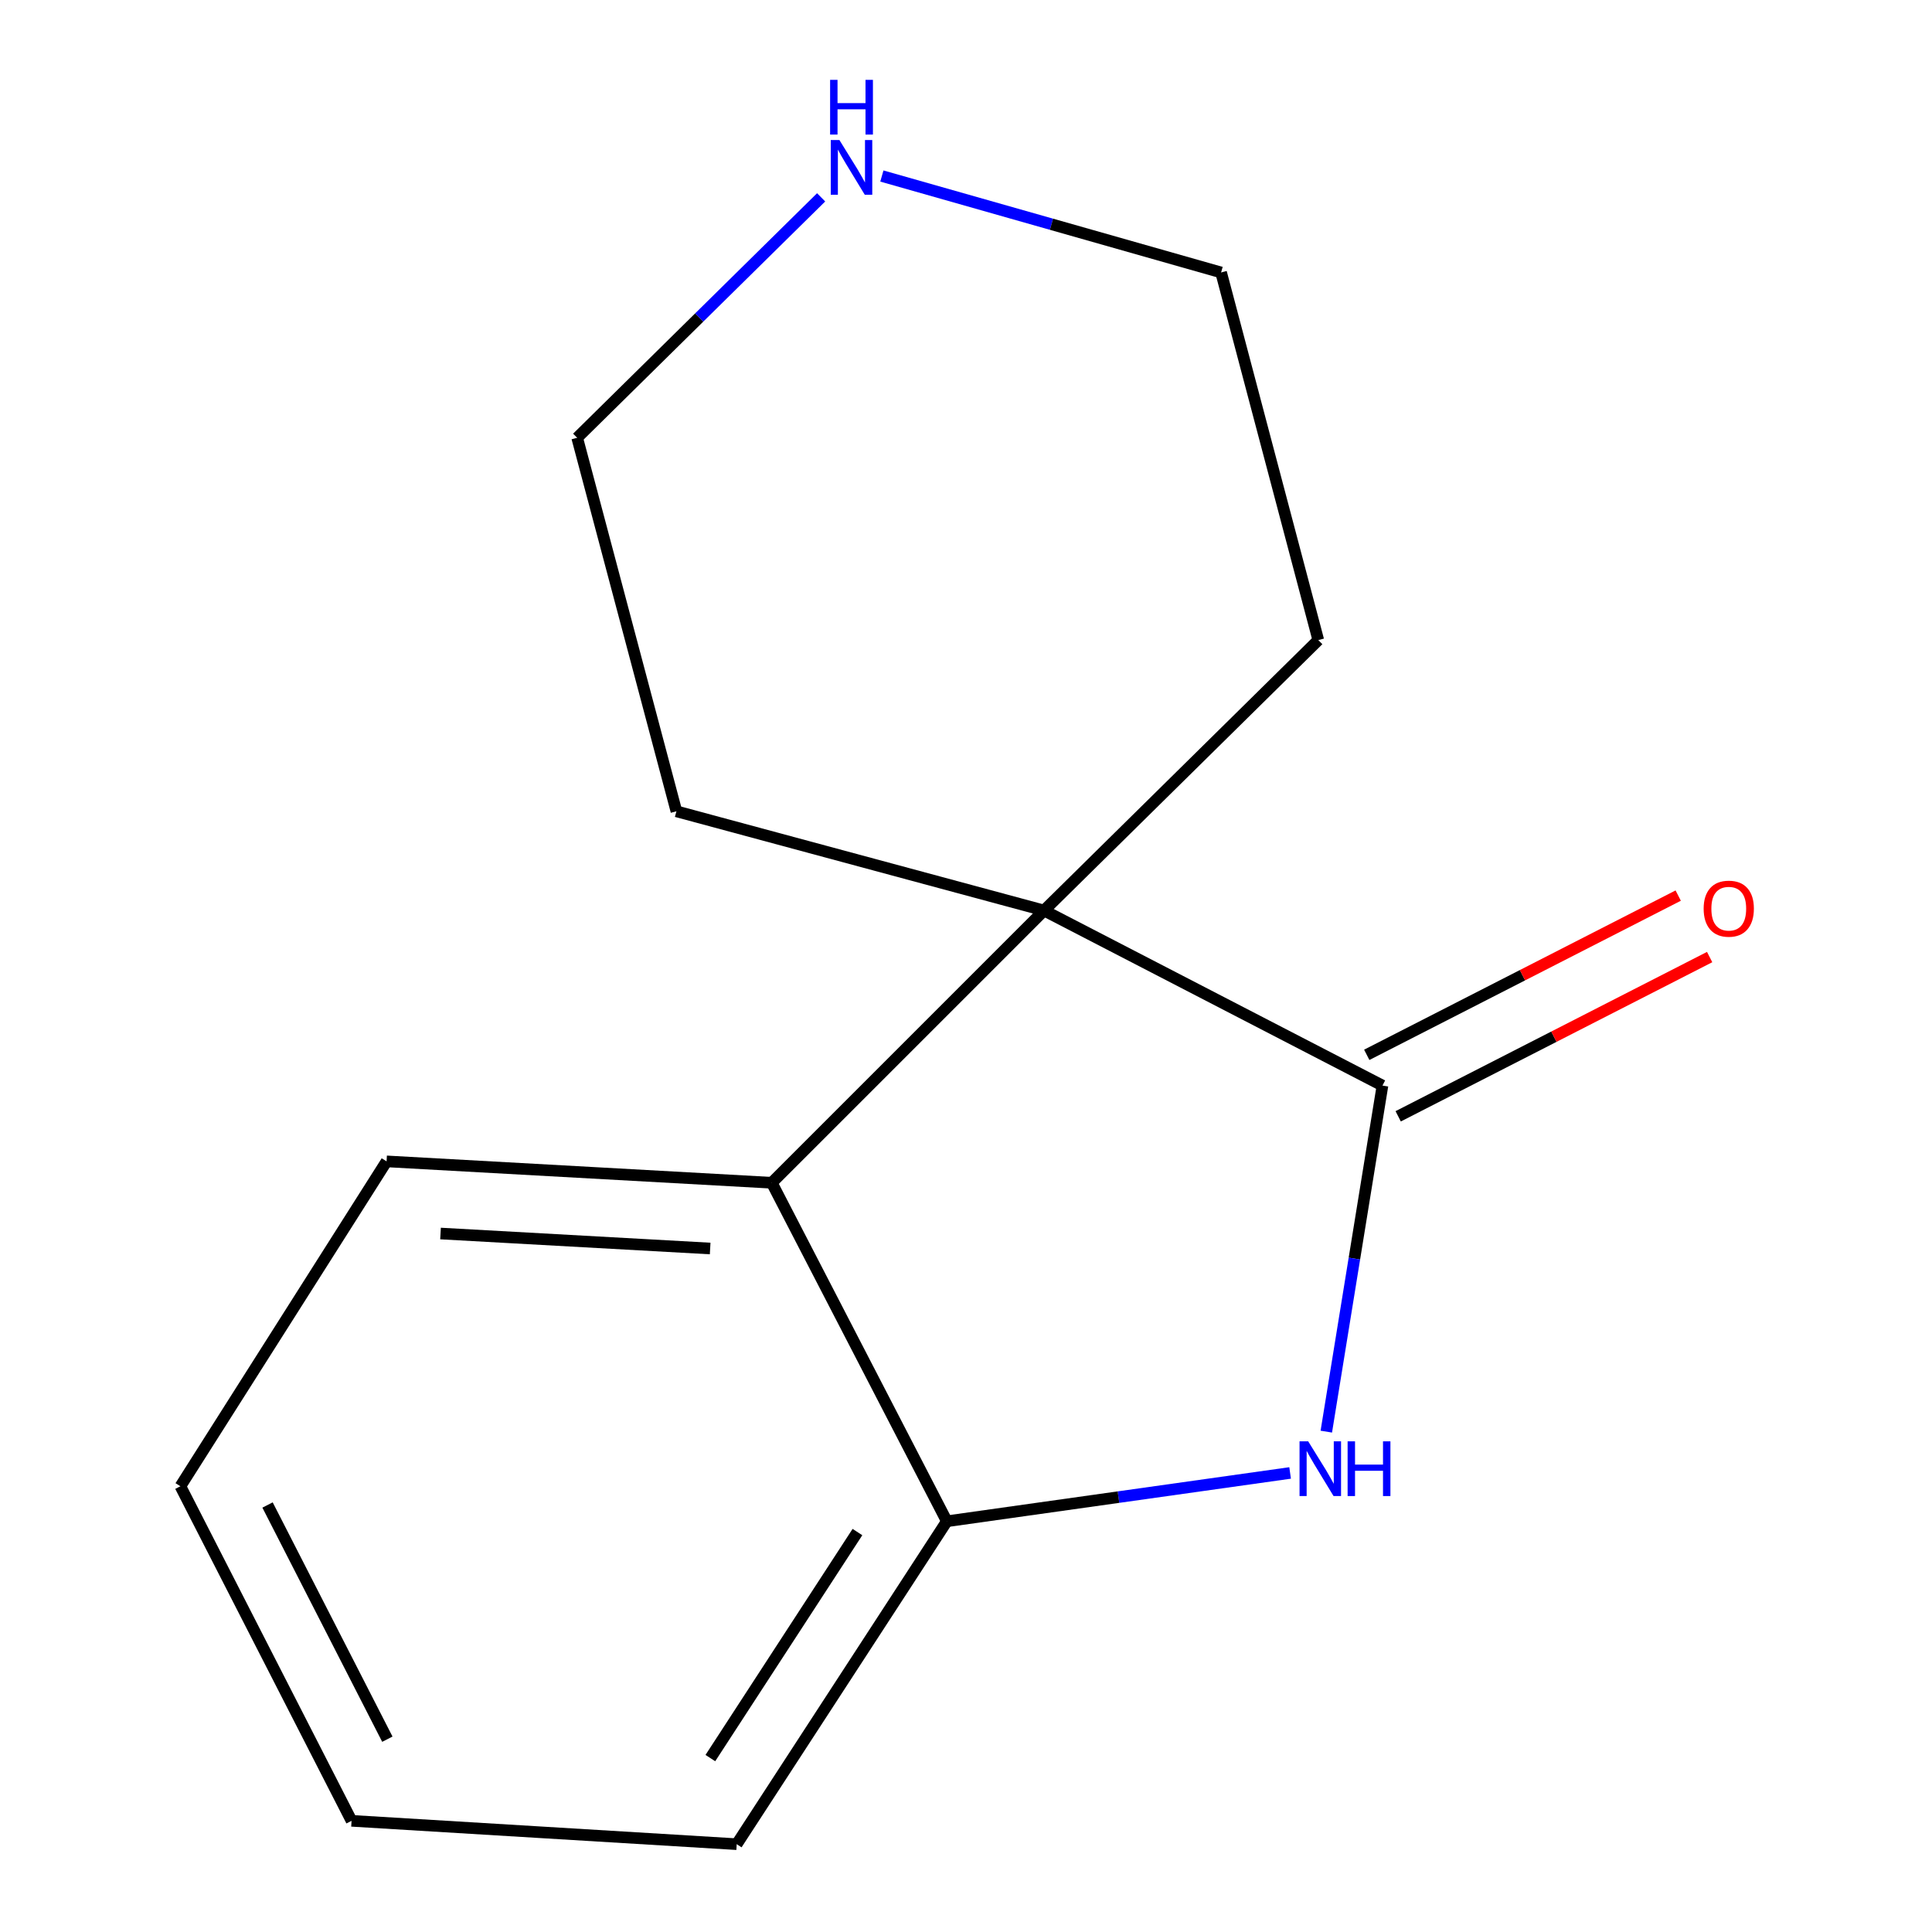 <?xml version='1.0' encoding='iso-8859-1'?>
<svg version='1.1' baseProfile='full'
              xmlns='http://www.w3.org/2000/svg'
                      xmlns:rdkit='http://www.rdkit.org/xml'
                      xmlns:xlink='http://www.w3.org/1999/xlink'
                  xml:space='preserve'
width='1000px' height='1000px' viewBox='0 0 1000 1000'>
<!-- END OF HEADER -->
<rect style='opacity:1.0;fill:#FFFFFF;stroke:none' width='1000' height='1000' x='0' y='0'> </rect>
<path class='bond-0' d='M 715.564,561.891 L 701.029,651.451' style='fill:none;fill-rule:evenodd;stroke:#000000;stroke-width:6px;stroke-linecap:butt;stroke-linejoin:miter;stroke-opacity:1' />
<path class='bond-0' d='M 701.029,651.451 L 686.494,741.011' style='fill:none;fill-rule:evenodd;stroke:#0000FF;stroke-width:6px;stroke-linecap:butt;stroke-linejoin:miter;stroke-opacity:1' />
<path class='bond-1' d='M 715.564,561.891 L 540.391,471.277' style='fill:none;fill-rule:evenodd;stroke:#000000;stroke-width:6px;stroke-linecap:butt;stroke-linejoin:miter;stroke-opacity:1' />
<path class='bond-4' d='M 723.698,577.801 L 804.303,536.588' style='fill:none;fill-rule:evenodd;stroke:#000000;stroke-width:6px;stroke-linecap:butt;stroke-linejoin:miter;stroke-opacity:1' />
<path class='bond-4' d='M 804.303,536.588 L 884.908,495.374' style='fill:none;fill-rule:evenodd;stroke:#FF0000;stroke-width:6px;stroke-linecap:butt;stroke-linejoin:miter;stroke-opacity:1' />
<path class='bond-4' d='M 707.429,545.981 L 788.034,504.768' style='fill:none;fill-rule:evenodd;stroke:#000000;stroke-width:6px;stroke-linecap:butt;stroke-linejoin:miter;stroke-opacity:1' />
<path class='bond-4' d='M 788.034,504.768 L 868.639,463.555' style='fill:none;fill-rule:evenodd;stroke:#FF0000;stroke-width:6px;stroke-linecap:butt;stroke-linejoin:miter;stroke-opacity:1' />
<path class='bond-3' d='M 667.76,762.393 L 578.921,774.904' style='fill:none;fill-rule:evenodd;stroke:#0000FF;stroke-width:6px;stroke-linecap:butt;stroke-linejoin:miter;stroke-opacity:1' />
<path class='bond-3' d='M 578.921,774.904 L 490.081,787.414' style='fill:none;fill-rule:evenodd;stroke:#000000;stroke-width:6px;stroke-linecap:butt;stroke-linejoin:miter;stroke-opacity:1' />
<path class='bond-2' d='M 540.391,471.277 L 399.467,612.201' style='fill:none;fill-rule:evenodd;stroke:#000000;stroke-width:6px;stroke-linecap:butt;stroke-linejoin:miter;stroke-opacity:1' />
<path class='bond-6' d='M 540.391,471.277 L 350.11,419.934' style='fill:none;fill-rule:evenodd;stroke:#000000;stroke-width:6px;stroke-linecap:butt;stroke-linejoin:miter;stroke-opacity:1' />
<path class='bond-7' d='M 540.391,471.277 L 682.348,331.306' style='fill:none;fill-rule:evenodd;stroke:#000000;stroke-width:6px;stroke-linecap:butt;stroke-linejoin:miter;stroke-opacity:1' />
<path class='bond-8' d='M 399.467,612.201 L 200.092,601.123' style='fill:none;fill-rule:evenodd;stroke:#000000;stroke-width:6px;stroke-linecap:butt;stroke-linejoin:miter;stroke-opacity:1' />
<path class='bond-8' d='M 367.578,646.222 L 228.015,638.467' style='fill:none;fill-rule:evenodd;stroke:#000000;stroke-width:6px;stroke-linecap:butt;stroke-linejoin:miter;stroke-opacity:1' />
<path class='bond-14' d='M 399.467,612.201 L 490.081,787.414' style='fill:none;fill-rule:evenodd;stroke:#000000;stroke-width:6px;stroke-linecap:butt;stroke-linejoin:miter;stroke-opacity:1' />
<path class='bond-9' d='M 490.081,787.414 L 381.32,954.545' style='fill:none;fill-rule:evenodd;stroke:#000000;stroke-width:6px;stroke-linecap:butt;stroke-linejoin:miter;stroke-opacity:1' />
<path class='bond-9' d='M 443.813,792.991 L 367.681,909.983' style='fill:none;fill-rule:evenodd;stroke:#000000;stroke-width:6px;stroke-linecap:butt;stroke-linejoin:miter;stroke-opacity:1' />
<path class='bond-5' d='M 456.455,91.11 L 544.246,116.067' style='fill:none;fill-rule:evenodd;stroke:#0000FF;stroke-width:6px;stroke-linecap:butt;stroke-linejoin:miter;stroke-opacity:1' />
<path class='bond-5' d='M 544.246,116.067 L 632.038,141.024' style='fill:none;fill-rule:evenodd;stroke:#000000;stroke-width:6px;stroke-linecap:butt;stroke-linejoin:miter;stroke-opacity:1' />
<path class='bond-15' d='M 425.019,102.141 L 361.883,164.368' style='fill:none;fill-rule:evenodd;stroke:#0000FF;stroke-width:6px;stroke-linecap:butt;stroke-linejoin:miter;stroke-opacity:1' />
<path class='bond-15' d='M 361.883,164.368 L 298.747,226.595' style='fill:none;fill-rule:evenodd;stroke:#000000;stroke-width:6px;stroke-linecap:butt;stroke-linejoin:miter;stroke-opacity:1' />
<path class='bond-11' d='M 350.11,419.934 L 298.747,226.595' style='fill:none;fill-rule:evenodd;stroke:#000000;stroke-width:6px;stroke-linecap:butt;stroke-linejoin:miter;stroke-opacity:1' />
<path class='bond-10' d='M 682.348,331.306 L 632.038,141.024' style='fill:none;fill-rule:evenodd;stroke:#000000;stroke-width:6px;stroke-linecap:butt;stroke-linejoin:miter;stroke-opacity:1' />
<path class='bond-12' d='M 200.092,601.123 L 93.376,769.287' style='fill:none;fill-rule:evenodd;stroke:#000000;stroke-width:6px;stroke-linecap:butt;stroke-linejoin:miter;stroke-opacity:1' />
<path class='bond-13' d='M 381.32,954.545 L 181.965,942.454' style='fill:none;fill-rule:evenodd;stroke:#000000;stroke-width:6px;stroke-linecap:butt;stroke-linejoin:miter;stroke-opacity:1' />
<path class='bond-16' d='M 93.376,769.287 L 181.965,942.454' style='fill:none;fill-rule:evenodd;stroke:#000000;stroke-width:6px;stroke-linecap:butt;stroke-linejoin:miter;stroke-opacity:1' />
<path class='bond-16' d='M 138.48,778.986 L 200.493,900.203' style='fill:none;fill-rule:evenodd;stroke:#000000;stroke-width:6px;stroke-linecap:butt;stroke-linejoin:miter;stroke-opacity:1' />
<path  class='atom-1' d='M 677.12 746.034
L 686.4 761.034
Q 687.32 762.514, 688.8 765.194
Q 690.28 767.874, 690.36 768.034
L 690.36 746.034
L 694.12 746.034
L 694.12 774.354
L 690.24 774.354
L 680.28 757.954
Q 679.12 756.034, 677.88 753.834
Q 676.68 751.634, 676.32 750.954
L 676.32 774.354
L 672.64 774.354
L 672.64 746.034
L 677.12 746.034
' fill='#0000FF'/>
<path  class='atom-1' d='M 697.52 746.034
L 701.36 746.034
L 701.36 758.074
L 715.84 758.074
L 715.84 746.034
L 719.68 746.034
L 719.68 774.354
L 715.84 774.354
L 715.84 761.274
L 701.36 761.274
L 701.36 774.354
L 697.52 774.354
L 697.52 746.034
' fill='#0000FF'/>
<path  class='atom-5' d='M 881.807 470.325
Q 881.807 463.525, 885.167 459.725
Q 888.527 455.925, 894.807 455.925
Q 901.087 455.925, 904.447 459.725
Q 907.807 463.525, 907.807 470.325
Q 907.807 477.205, 904.407 481.125
Q 901.007 485.005, 894.807 485.005
Q 888.567 485.005, 885.167 481.125
Q 881.807 477.245, 881.807 470.325
M 894.807 481.805
Q 899.127 481.805, 901.447 478.925
Q 903.807 476.005, 903.807 470.325
Q 903.807 464.765, 901.447 461.965
Q 899.127 459.125, 894.807 459.125
Q 890.487 459.125, 888.127 461.925
Q 885.807 464.725, 885.807 470.325
Q 885.807 476.045, 888.127 478.925
Q 890.487 481.805, 894.807 481.805
' fill='#FF0000'/>
<path  class='atom-6' d='M 434.483 72.484
L 443.763 87.484
Q 444.683 88.964, 446.163 91.644
Q 447.643 94.324, 447.723 94.484
L 447.723 72.484
L 451.483 72.484
L 451.483 100.804
L 447.603 100.804
L 437.643 84.404
Q 436.483 82.484, 435.243 80.284
Q 434.043 78.084, 433.683 77.404
L 433.683 100.804
L 430.003 100.804
L 430.003 72.484
L 434.483 72.484
' fill='#0000FF'/>
<path  class='atom-6' d='M 429.663 41.332
L 433.503 41.332
L 433.503 53.372
L 447.983 53.372
L 447.983 41.332
L 451.823 41.332
L 451.823 69.652
L 447.983 69.652
L 447.983 56.572
L 433.503 56.572
L 433.503 69.652
L 429.663 69.652
L 429.663 41.332
' fill='#0000FF'/>
</svg>
